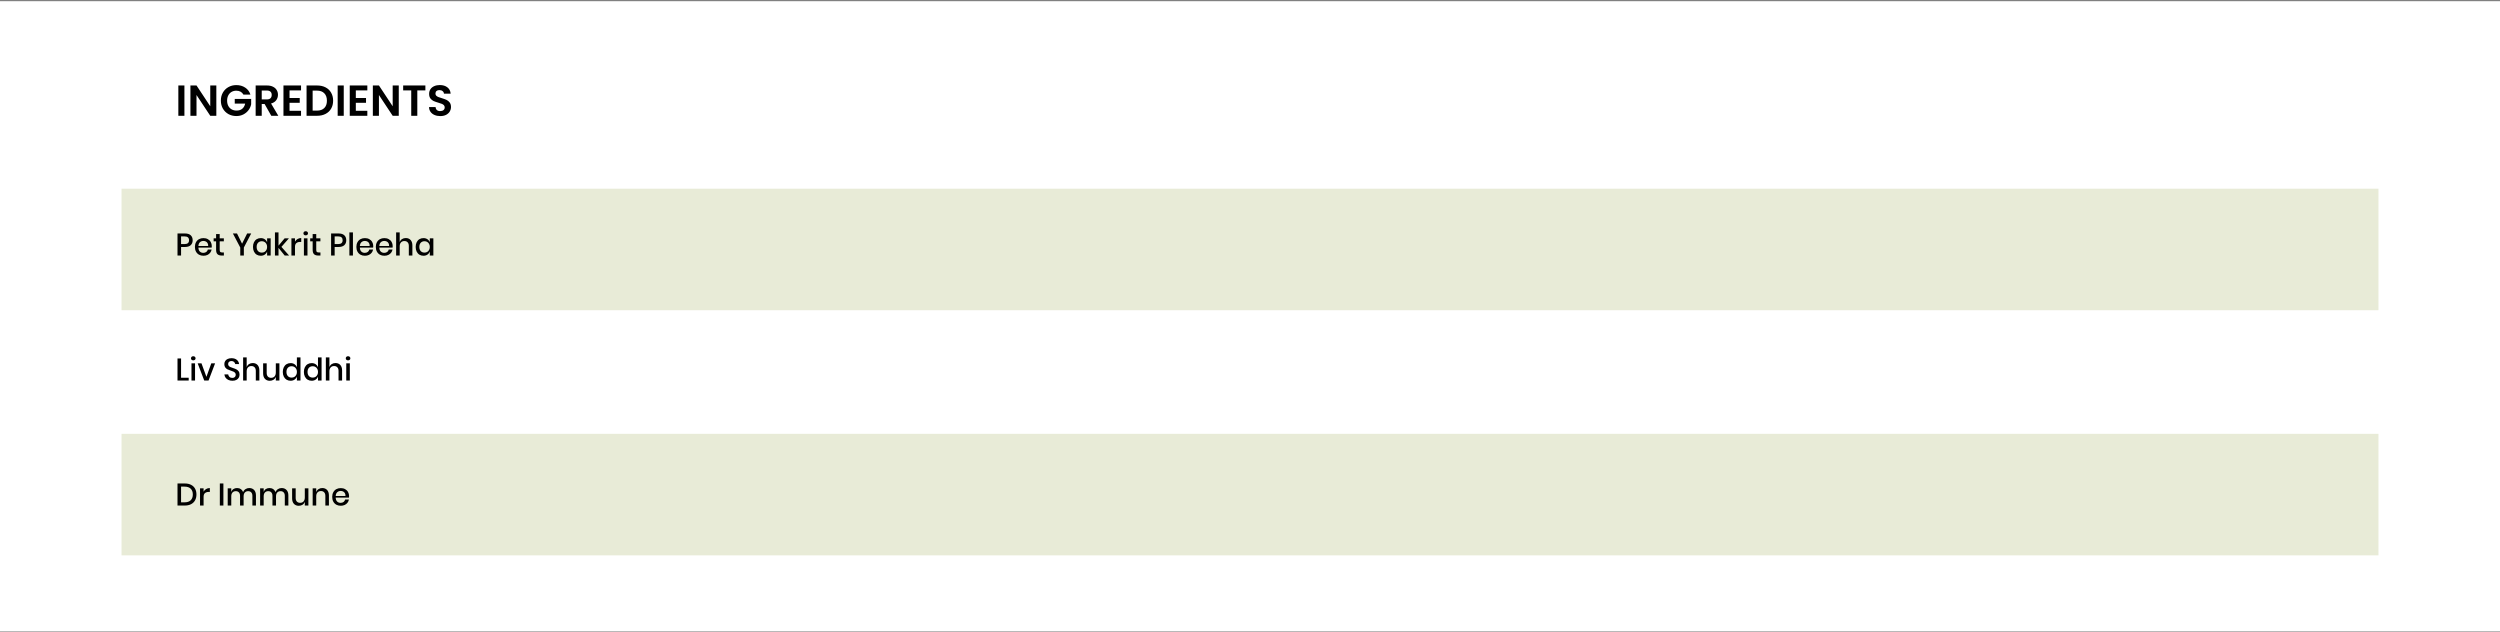 <svg xmlns="http://www.w3.org/2000/svg" fill="none" viewBox="0 0 1440 364" height="364" width="1440">
<rect x="0" y="0" width="1440" height="364" fill="#808080" stroke="none"/>
<rect fill="white" transform="translate(0 0.69)" height="363" width="1440"></rect>
<path fill="black" d="M106.225 49.24V66.69H102.725V49.24H106.225ZM124.608 66.69H121.108L113.183 54.715V66.69H109.683V49.215H113.183L121.108 61.215V49.215H124.608V66.69ZM140.217 54.49C139.817 53.757 139.267 53.198 138.567 52.815C137.867 52.432 137.05 52.24 136.117 52.24C135.083 52.24 134.167 52.473 133.367 52.94C132.567 53.407 131.942 54.073 131.492 54.94C131.042 55.807 130.817 56.807 130.817 57.94C130.817 59.107 131.042 60.123 131.492 60.99C131.958 61.857 132.6 62.523 133.417 62.99C134.233 63.457 135.183 63.69 136.267 63.69C137.6 63.69 138.692 63.34 139.542 62.64C140.392 61.923 140.95 60.932 141.217 59.665H135.217V56.99H144.667V60.04C144.433 61.257 143.933 62.382 143.167 63.415C142.4 64.448 141.408 65.282 140.192 65.915C138.992 66.532 137.642 66.84 136.142 66.84C134.458 66.84 132.933 66.465 131.567 65.715C130.217 64.948 129.15 63.89 128.367 62.54C127.6 61.19 127.217 59.657 127.217 57.94C127.217 56.223 127.6 54.69 128.367 53.34C129.15 51.973 130.217 50.915 131.567 50.165C132.933 49.398 134.45 49.015 136.117 49.015C138.083 49.015 139.792 49.498 141.242 50.465C142.692 51.415 143.692 52.757 144.242 54.49H140.217ZM156.256 66.69L152.406 59.89H150.756V66.69H147.256V49.24H153.806C155.156 49.24 156.306 49.482 157.256 49.965C158.206 50.432 158.915 51.073 159.381 51.89C159.865 52.69 160.106 53.59 160.106 54.59C160.106 55.74 159.773 56.782 159.106 57.715C158.44 58.632 157.448 59.265 156.131 59.615L160.306 66.69H156.256ZM150.756 57.265H153.681C154.631 57.265 155.34 57.04 155.806 56.59C156.273 56.123 156.506 55.482 156.506 54.665C156.506 53.865 156.273 53.248 155.806 52.815C155.34 52.365 154.631 52.14 153.681 52.14H150.756V57.265ZM166.772 52.065V56.44H172.647V59.215H166.772V63.84H173.397V66.69H163.272V49.215H173.397V52.065H166.772ZM182.678 49.24C184.511 49.24 186.119 49.598 187.503 50.315C188.903 51.032 189.978 52.057 190.728 53.39C191.494 54.707 191.878 56.24 191.878 57.99C191.878 59.74 191.494 61.273 190.728 62.59C189.978 63.89 188.903 64.898 187.503 65.615C186.119 66.332 184.511 66.69 182.678 66.69H176.578V49.24H182.678ZM182.553 63.715C184.386 63.715 185.803 63.215 186.803 62.215C187.803 61.215 188.303 59.807 188.303 57.99C188.303 56.173 187.803 54.757 186.803 53.74C185.803 52.707 184.386 52.19 182.553 52.19H180.078V63.715H182.553ZM197.997 49.24V66.69H194.497V49.24H197.997ZM204.955 52.065V56.44H210.83V59.215H204.955V63.84H211.58V66.69H201.455V49.215H211.58V52.065H204.955ZM229.686 66.69H226.186L218.261 54.715V66.69H214.761V49.215H218.261L226.186 61.215V49.215H229.686V66.69ZM245.02 49.24V52.065H240.37V66.69H236.87V52.065H232.22V49.24H245.02ZM253.599 66.865C252.382 66.865 251.282 66.657 250.299 66.24C249.332 65.823 248.565 65.223 247.999 64.44C247.432 63.657 247.14 62.732 247.124 61.665H250.874C250.924 62.382 251.174 62.948 251.624 63.365C252.09 63.782 252.724 63.99 253.524 63.99C254.34 63.99 254.982 63.798 255.449 63.415C255.915 63.015 256.149 62.498 256.149 61.865C256.149 61.348 255.99 60.923 255.674 60.59C255.357 60.257 254.957 59.998 254.474 59.815C254.007 59.615 253.357 59.398 252.524 59.165C251.39 58.832 250.465 58.507 249.749 58.19C249.049 57.857 248.44 57.365 247.924 56.715C247.424 56.048 247.174 55.165 247.174 54.065C247.174 53.032 247.432 52.132 247.949 51.365C248.465 50.598 249.19 50.015 250.124 49.615C251.057 49.198 252.124 48.99 253.324 48.99C255.124 48.99 256.582 49.432 257.699 50.315C258.832 51.182 259.457 52.398 259.574 53.965H255.724C255.69 53.365 255.432 52.873 254.949 52.49C254.482 52.09 253.857 51.89 253.074 51.89C252.39 51.89 251.84 52.065 251.424 52.415C251.024 52.765 250.824 53.273 250.824 53.94C250.824 54.407 250.974 54.798 251.274 55.115C251.59 55.415 251.974 55.665 252.424 55.865C252.89 56.048 253.54 56.265 254.374 56.515C255.507 56.848 256.432 57.182 257.149 57.515C257.865 57.848 258.482 58.348 258.999 59.015C259.515 59.682 259.774 60.557 259.774 61.64C259.774 62.573 259.532 63.44 259.049 64.24C258.565 65.04 257.857 65.682 256.924 66.165C255.99 66.632 254.882 66.865 253.599 66.865Z"></path>
<rect fill="#E8EBD7" height="70" width="1300" y="108.69" x="70"></rect>
<rect fill="#E8EBD7" height="70" width="1300" y="249.89" x="70"></rect>
<path fill="black" d="M104.294 142.258V147.19H102.242V134.482H106.562C108.026 134.482 109.124 134.83 109.856 135.526C110.6 136.222 110.972 137.176 110.972 138.388C110.972 139.588 110.594 140.536 109.838 141.232C109.082 141.916 107.99 142.258 106.562 142.258H104.294ZM106.346 140.584C108.038 140.584 108.884 139.852 108.884 138.388C108.884 137.668 108.68 137.122 108.272 136.75C107.876 136.366 107.234 136.174 106.346 136.174H104.294V140.584H106.346ZM121.987 141.754C121.987 142.09 121.963 142.384 121.915 142.636H114.283C114.319 143.656 114.601 144.412 115.129 144.904C115.657 145.396 116.311 145.642 117.091 145.642C117.775 145.642 118.351 145.468 118.819 145.12C119.299 144.772 119.593 144.31 119.701 143.734H121.897C121.765 144.43 121.489 145.048 121.069 145.588C120.649 146.128 120.103 146.554 119.431 146.866C118.759 147.166 118.009 147.316 117.181 147.316C116.221 147.316 115.369 147.112 114.625 146.704C113.893 146.296 113.317 145.708 112.897 144.94C112.477 144.172 112.267 143.266 112.267 142.222C112.267 141.19 112.477 140.29 112.897 139.522C113.317 138.754 113.893 138.166 114.625 137.758C115.369 137.35 116.221 137.146 117.181 137.146C118.153 137.146 118.999 137.35 119.719 137.758C120.451 138.154 121.009 138.706 121.393 139.414C121.789 140.11 121.987 140.89 121.987 141.754ZM119.917 141.7C119.941 141.052 119.827 140.512 119.575 140.08C119.335 139.636 118.999 139.312 118.567 139.108C118.147 138.892 117.685 138.784 117.181 138.784C116.377 138.784 115.705 139.03 115.165 139.522C114.625 140.014 114.331 140.74 114.283 141.7H119.917ZM128.955 145.408V147.19H127.695C126.639 147.19 125.835 146.938 125.283 146.434C124.743 145.918 124.473 145.066 124.473 143.878V139.018H123.051V137.272H124.473V134.806H126.543V137.272H128.937V139.018H126.543V143.914C126.543 144.478 126.645 144.868 126.849 145.084C127.065 145.3 127.437 145.408 127.965 145.408H128.955ZM144.69 134.482L140.46 142.564V147.19H138.39V142.564L134.142 134.482H136.518L139.434 140.368L142.35 134.482H144.69ZM150.2 137.146C151.1 137.146 151.868 137.368 152.504 137.812C153.14 138.256 153.59 138.844 153.854 139.576V137.272H155.906V147.19H153.854V144.886C153.59 145.618 153.14 146.206 152.504 146.65C151.868 147.094 151.1 147.316 150.2 147.316C149.336 147.316 148.562 147.112 147.878 146.704C147.206 146.296 146.678 145.708 146.294 144.94C145.91 144.172 145.718 143.266 145.718 142.222C145.718 141.19 145.91 140.29 146.294 139.522C146.678 138.754 147.206 138.166 147.878 137.758C148.562 137.35 149.336 137.146 150.2 137.146ZM150.83 138.946C149.918 138.946 149.186 139.24 148.634 139.828C148.094 140.404 147.824 141.202 147.824 142.222C147.824 143.242 148.094 144.046 148.634 144.634C149.186 145.21 149.918 145.498 150.83 145.498C151.406 145.498 151.922 145.366 152.378 145.102C152.834 144.826 153.194 144.442 153.458 143.95C153.722 143.458 153.854 142.882 153.854 142.222C153.854 141.574 153.722 141.004 153.458 140.512C153.194 140.008 152.834 139.624 152.378 139.36C151.922 139.084 151.406 138.946 150.83 138.946ZM163.985 147.19L160.421 142.78V147.19H158.369V133.87H160.421V141.502L163.949 137.272H166.415L162.095 142.204L166.523 147.19H163.985ZM169.913 139.216C170.249 138.568 170.729 138.058 171.353 137.686C171.977 137.302 172.697 137.11 173.513 137.11V139.342H172.901C172.001 139.342 171.275 139.564 170.723 140.008C170.183 140.44 169.913 141.16 169.913 142.168V147.19H167.861V137.272H169.913V139.216ZM174.763 134.392C174.763 134.044 174.883 133.756 175.123 133.528C175.363 133.3 175.681 133.186 176.077 133.186C176.473 133.186 176.791 133.3 177.031 133.528C177.283 133.756 177.409 134.044 177.409 134.392C177.409 134.74 177.283 135.022 177.031 135.238C176.791 135.454 176.473 135.562 176.077 135.562C175.681 135.562 175.363 135.454 175.123 135.238C174.883 135.022 174.763 134.74 174.763 134.392ZM177.103 137.272V147.19H175.051V137.272H177.103ZM184.572 145.408V147.19H183.312C182.256 147.19 181.452 146.938 180.9 146.434C180.36 145.918 180.09 145.066 180.09 143.878V139.018H178.668V137.272H180.09V134.806H182.16V137.272H184.554V139.018H182.16V143.914C182.16 144.478 182.262 144.868 182.466 145.084C182.682 145.3 183.054 145.408 183.582 145.408H184.572ZM192.765 142.258V147.19H190.713V134.482H195.033C196.497 134.482 197.595 134.83 198.327 135.526C199.071 136.222 199.443 137.176 199.443 138.388C199.443 139.588 199.065 140.536 198.309 141.232C197.553 141.916 196.461 142.258 195.033 142.258H192.765ZM194.817 140.584C196.509 140.584 197.355 139.852 197.355 138.388C197.355 137.668 197.151 137.122 196.743 136.75C196.347 136.366 195.705 136.174 194.817 136.174H192.765V140.584H194.817ZM203.294 133.87V147.19H201.242V133.87H203.294ZM214.993 141.754C214.993 142.09 214.969 142.384 214.921 142.636H207.289C207.325 143.656 207.607 144.412 208.135 144.904C208.663 145.396 209.317 145.642 210.097 145.642C210.781 145.642 211.357 145.468 211.825 145.12C212.305 144.772 212.599 144.31 212.707 143.734H214.903C214.771 144.43 214.495 145.048 214.075 145.588C213.655 146.128 213.109 146.554 212.437 146.866C211.765 147.166 211.015 147.316 210.187 147.316C209.227 147.316 208.375 147.112 207.631 146.704C206.899 146.296 206.323 145.708 205.903 144.94C205.483 144.172 205.273 143.266 205.273 142.222C205.273 141.19 205.483 140.29 205.903 139.522C206.323 138.754 206.899 138.166 207.631 137.758C208.375 137.35 209.227 137.146 210.187 137.146C211.159 137.146 212.005 137.35 212.725 137.758C213.457 138.154 214.015 138.706 214.399 139.414C214.795 140.11 214.993 140.89 214.993 141.754ZM212.923 141.7C212.947 141.052 212.833 140.512 212.581 140.08C212.341 139.636 212.005 139.312 211.573 139.108C211.153 138.892 210.691 138.784 210.187 138.784C209.383 138.784 208.711 139.03 208.171 139.522C207.631 140.014 207.337 140.74 207.289 141.7H212.923ZM226.19 141.754C226.19 142.09 226.166 142.384 226.118 142.636H218.486C218.522 143.656 218.804 144.412 219.332 144.904C219.86 145.396 220.514 145.642 221.294 145.642C221.978 145.642 222.554 145.468 223.022 145.12C223.502 144.772 223.796 144.31 223.904 143.734H226.1C225.968 144.43 225.692 145.048 225.272 145.588C224.852 146.128 224.306 146.554 223.634 146.866C222.962 147.166 222.212 147.316 221.384 147.316C220.424 147.316 219.572 147.112 218.828 146.704C218.096 146.296 217.52 145.708 217.1 144.94C216.68 144.172 216.47 143.266 216.47 142.222C216.47 141.19 216.68 140.29 217.1 139.522C217.52 138.754 218.096 138.166 218.828 137.758C219.572 137.35 220.424 137.146 221.384 137.146C222.356 137.146 223.202 137.35 223.922 137.758C224.654 138.154 225.212 138.706 225.596 139.414C225.992 140.11 226.19 140.89 226.19 141.754ZM224.12 141.7C224.144 141.052 224.03 140.512 223.778 140.08C223.538 139.636 223.202 139.312 222.77 139.108C222.35 138.892 221.888 138.784 221.384 138.784C220.58 138.784 219.908 139.03 219.368 139.522C218.828 140.014 218.534 140.74 218.486 141.7H224.12ZM233.716 137.11C234.868 137.11 235.792 137.482 236.488 138.226C237.184 138.97 237.532 140.032 237.532 141.412V147.19H235.48V141.628C235.48 140.74 235.252 140.056 234.796 139.576C234.34 139.084 233.716 138.838 232.924 138.838C232.108 138.838 231.454 139.102 230.962 139.63C230.47 140.146 230.224 140.908 230.224 141.916V147.19H228.172V133.87H230.224V139.45C230.488 138.706 230.932 138.13 231.556 137.722C232.18 137.314 232.9 137.11 233.716 137.11ZM243.909 137.146C244.809 137.146 245.577 137.368 246.213 137.812C246.849 138.256 247.299 138.844 247.563 139.576V137.272H249.615V147.19H247.563V144.886C247.299 145.618 246.849 146.206 246.213 146.65C245.577 147.094 244.809 147.316 243.909 147.316C243.045 147.316 242.271 147.112 241.587 146.704C240.915 146.296 240.387 145.708 240.003 144.94C239.619 144.172 239.427 143.266 239.427 142.222C239.427 141.19 239.619 140.29 240.003 139.522C240.387 138.754 240.915 138.166 241.587 137.758C242.271 137.35 243.045 137.146 243.909 137.146ZM244.539 138.946C243.627 138.946 242.895 139.24 242.343 139.828C241.803 140.404 241.533 141.202 241.533 142.222C241.533 143.242 241.803 144.046 242.343 144.634C242.895 145.21 243.627 145.498 244.539 145.498C245.115 145.498 245.631 145.366 246.087 145.102C246.543 144.826 246.903 144.442 247.167 143.95C247.431 143.458 247.563 142.882 247.563 142.222C247.563 141.574 247.431 141.004 247.167 140.512C246.903 140.008 246.543 139.624 246.087 139.36C245.631 139.084 245.115 138.946 244.539 138.946ZM104.294 217.588H108.686V219.19H102.242V206.482H104.294V217.588ZM110.005 206.392C110.005 206.044 110.125 205.756 110.365 205.528C110.605 205.3 110.923 205.186 111.319 205.186C111.715 205.186 112.033 205.3 112.273 205.528C112.525 205.756 112.651 206.044 112.651 206.392C112.651 206.74 112.525 207.022 112.273 207.238C112.033 207.454 111.715 207.562 111.319 207.562C110.923 207.562 110.605 207.454 110.365 207.238C110.125 207.022 110.005 206.74 110.005 206.392ZM112.345 209.272V219.19H110.293V209.272H112.345ZM118.896 217.066L121.704 209.272H123.9L120.12 219.19H117.636L113.856 209.272H116.052L118.896 217.066ZM137.981 215.806C137.981 216.43 137.831 217.012 137.531 217.552C137.231 218.08 136.775 218.506 136.163 218.83C135.551 219.154 134.801 219.316 133.913 219.316C133.049 219.316 132.275 219.166 131.591 218.866C130.907 218.554 130.361 218.122 129.953 217.57C129.545 217.018 129.311 216.382 129.251 215.662H131.447C131.507 216.214 131.741 216.688 132.149 217.084C132.569 217.48 133.127 217.678 133.823 217.678C134.447 217.678 134.927 217.51 135.263 217.174C135.611 216.838 135.785 216.406 135.785 215.878C135.785 215.422 135.659 215.05 135.407 214.762C135.155 214.462 134.843 214.228 134.471 214.06C134.099 213.892 133.589 213.7 132.941 213.484C132.149 213.232 131.501 212.98 130.997 212.728C130.505 212.476 130.085 212.11 129.737 211.63C129.389 211.15 129.215 210.52 129.215 209.74C129.215 209.056 129.383 208.456 129.719 207.94C130.055 207.424 130.535 207.028 131.159 206.752C131.783 206.464 132.503 206.32 133.319 206.32C134.615 206.32 135.641 206.632 136.397 207.256C137.165 207.88 137.603 208.696 137.711 209.704H135.497C135.413 209.224 135.185 208.816 134.813 208.48C134.453 208.132 133.955 207.958 133.319 207.958C132.743 207.958 132.281 208.108 131.933 208.408C131.585 208.696 131.411 209.116 131.411 209.668C131.411 210.1 131.531 210.46 131.771 210.748C132.011 211.024 132.311 211.246 132.671 211.414C133.043 211.57 133.547 211.756 134.183 211.972C134.987 212.224 135.641 212.482 136.145 212.746C136.661 212.998 137.093 213.37 137.441 213.862C137.801 214.354 137.981 215.002 137.981 215.806ZM145.579 209.11C146.731 209.11 147.655 209.482 148.351 210.226C149.047 210.97 149.395 212.032 149.395 213.412V219.19H147.343V213.628C147.343 212.74 147.115 212.056 146.659 211.576C146.203 211.084 145.579 210.838 144.787 210.838C143.971 210.838 143.317 211.102 142.825 211.63C142.333 212.146 142.087 212.908 142.087 213.916V219.19H140.035V205.87H142.087V211.45C142.351 210.706 142.795 210.13 143.419 209.722C144.043 209.314 144.763 209.11 145.579 209.11ZM160.939 209.272V219.19H158.869V217.03C158.617 217.762 158.179 218.332 157.555 218.74C156.931 219.136 156.205 219.334 155.377 219.334C154.225 219.334 153.301 218.962 152.605 218.218C151.909 217.474 151.561 216.412 151.561 215.032V209.272H153.613V214.816C153.613 215.716 153.841 216.412 154.297 216.904C154.753 217.384 155.377 217.624 156.169 217.624C156.985 217.624 157.639 217.36 158.131 216.832C158.623 216.304 158.869 215.536 158.869 214.528V209.272H160.939ZM167.374 209.146C168.274 209.146 169.042 209.368 169.678 209.812C170.314 210.256 170.758 210.844 171.01 211.576V205.87H173.08V219.19H171.01V216.886C170.758 217.618 170.314 218.206 169.678 218.65C169.042 219.094 168.274 219.316 167.374 219.316C166.51 219.316 165.736 219.112 165.052 218.704C164.38 218.296 163.852 217.708 163.468 216.94C163.084 216.172 162.892 215.266 162.892 214.222C162.892 213.19 163.084 212.29 163.468 211.522C163.852 210.754 164.38 210.166 165.052 209.758C165.736 209.35 166.51 209.146 167.374 209.146ZM168.004 210.946C167.092 210.946 166.36 211.24 165.808 211.828C165.268 212.404 164.998 213.202 164.998 214.222C164.998 215.242 165.268 216.046 165.808 216.634C166.36 217.21 167.092 217.498 168.004 217.498C168.58 217.498 169.096 217.366 169.552 217.102C170.008 216.826 170.368 216.442 170.632 215.95C170.896 215.458 171.028 214.882 171.028 214.222C171.028 213.574 170.896 213.004 170.632 212.512C170.368 212.008 170.008 211.624 169.552 211.36C169.096 211.084 168.58 210.946 168.004 210.946ZM179.521 209.146C180.421 209.146 181.189 209.368 181.825 209.812C182.461 210.256 182.905 210.844 183.157 211.576V205.87H185.227V219.19H183.157V216.886C182.905 217.618 182.461 218.206 181.825 218.65C181.189 219.094 180.421 219.316 179.521 219.316C178.657 219.316 177.883 219.112 177.199 218.704C176.527 218.296 175.999 217.708 175.615 216.94C175.231 216.172 175.039 215.266 175.039 214.222C175.039 213.19 175.231 212.29 175.615 211.522C175.999 210.754 176.527 210.166 177.199 209.758C177.883 209.35 178.657 209.146 179.521 209.146ZM180.151 210.946C179.239 210.946 178.507 211.24 177.955 211.828C177.415 212.404 177.145 213.202 177.145 214.222C177.145 215.242 177.415 216.046 177.955 216.634C178.507 217.21 179.239 217.498 180.151 217.498C180.727 217.498 181.243 217.366 181.699 217.102C182.155 216.826 182.515 216.442 182.779 215.95C183.043 215.458 183.175 214.882 183.175 214.222C183.175 213.574 183.043 213.004 182.779 212.512C182.515 212.008 182.155 211.624 181.699 211.36C181.243 211.084 180.727 210.946 180.151 210.946ZM193.233 209.11C194.385 209.11 195.309 209.482 196.005 210.226C196.701 210.97 197.049 212.032 197.049 213.412V219.19H194.997V213.628C194.997 212.74 194.769 212.056 194.313 211.576C193.857 211.084 193.233 210.838 192.441 210.838C191.625 210.838 190.971 211.102 190.479 211.63C189.987 212.146 189.741 212.908 189.741 213.916V219.19H187.689V205.87H189.741V211.45C190.005 210.706 190.449 210.13 191.073 209.722C191.697 209.314 192.417 209.11 193.233 209.11ZM199.161 206.392C199.161 206.044 199.281 205.756 199.521 205.528C199.761 205.3 200.079 205.186 200.475 205.186C200.871 205.186 201.189 205.3 201.429 205.528C201.681 205.756 201.807 206.044 201.807 206.392C201.807 206.74 201.681 207.022 201.429 207.238C201.189 207.454 200.871 207.562 200.475 207.562C200.079 207.562 199.761 207.454 199.521 207.238C199.281 207.022 199.161 206.74 199.161 206.392ZM201.501 209.272V219.19H199.449V209.272H201.501ZM113.15 284.818C113.15 286.102 112.886 287.224 112.358 288.184C111.842 289.132 111.08 289.87 110.072 290.398C109.076 290.926 107.882 291.19 106.49 291.19H102.242V278.482H106.49C107.882 278.482 109.076 278.746 110.072 279.274C111.08 279.79 111.842 280.522 112.358 281.47C112.886 282.418 113.15 283.534 113.15 284.818ZM106.328 289.336C107.852 289.336 109.022 288.94 109.838 288.148C110.654 287.356 111.062 286.246 111.062 284.818C111.062 283.39 110.654 282.28 109.838 281.488C109.022 280.696 107.852 280.3 106.328 280.3H104.294V289.336H106.328ZM117.267 283.216C117.603 282.568 118.083 282.058 118.707 281.686C119.331 281.302 120.051 281.11 120.867 281.11V283.342H120.255C119.355 283.342 118.629 283.564 118.077 284.008C117.537 284.44 117.267 285.16 117.267 286.168V291.19H115.215V281.272H117.267V283.216ZM128.675 278.482V291.19H126.623V278.482H128.675ZM143.56 281.11C144.736 281.11 145.672 281.482 146.368 282.226C147.076 282.97 147.43 284.032 147.43 285.412V291.19H145.378V285.628C145.378 284.764 145.162 284.098 144.73 283.63C144.298 283.15 143.704 282.91 142.948 282.91C142.144 282.91 141.502 283.168 141.022 283.684C140.554 284.188 140.32 284.932 140.32 285.916V291.19H138.268V285.628C138.268 284.764 138.052 284.098 137.62 283.63C137.188 283.15 136.594 282.91 135.838 282.91C135.034 282.91 134.392 283.168 133.912 283.684C133.444 284.188 133.21 284.932 133.21 285.916V291.19H131.158V281.272H133.21V283.342C133.462 282.622 133.882 282.07 134.47 281.686C135.058 281.302 135.748 281.11 136.54 281.11C137.368 281.11 138.082 281.314 138.682 281.722C139.294 282.13 139.738 282.718 140.014 283.486C140.302 282.742 140.764 282.16 141.4 281.74C142.036 281.32 142.756 281.11 143.56 281.11ZM162.228 281.11C163.404 281.11 164.34 281.482 165.036 282.226C165.744 282.97 166.098 284.032 166.098 285.412V291.19H164.046V285.628C164.046 284.764 163.83 284.098 163.398 283.63C162.966 283.15 162.372 282.91 161.616 282.91C160.812 282.91 160.17 283.168 159.69 283.684C159.222 284.188 158.988 284.932 158.988 285.916V291.19H156.936V285.628C156.936 284.764 156.72 284.098 156.288 283.63C155.856 283.15 155.262 282.91 154.506 282.91C153.702 282.91 153.06 283.168 152.58 283.684C152.112 284.188 151.878 284.932 151.878 285.916V291.19H149.826V281.272H151.878V283.342C152.13 282.622 152.55 282.07 153.138 281.686C153.726 281.302 154.416 281.11 155.208 281.11C156.036 281.11 156.75 281.314 157.35 281.722C157.962 282.13 158.406 282.718 158.682 283.486C158.97 282.742 159.432 282.16 160.068 281.74C160.704 281.32 161.424 281.11 162.228 281.11ZM177.638 281.272V291.19H175.568V289.03C175.316 289.762 174.878 290.332 174.254 290.74C173.63 291.136 172.904 291.334 172.076 291.334C170.924 291.334 170 290.962 169.304 290.218C168.608 289.474 168.26 288.412 168.26 287.032V281.272H170.312V286.816C170.312 287.716 170.54 288.412 170.996 288.904C171.452 289.384 172.076 289.624 172.868 289.624C173.684 289.624 174.338 289.36 174.83 288.832C175.322 288.304 175.568 287.536 175.568 286.528V281.272H177.638ZM185.64 281.11C186.792 281.11 187.716 281.482 188.412 282.226C189.108 282.97 189.456 284.032 189.456 285.412V291.19H187.404V285.628C187.404 284.74 187.176 284.056 186.72 283.576C186.264 283.084 185.64 282.838 184.848 282.838C184.032 282.838 183.378 283.102 182.886 283.63C182.394 284.146 182.148 284.908 182.148 285.916V291.19H180.096V281.272H182.148V283.45C182.412 282.706 182.856 282.13 183.48 281.722C184.104 281.314 184.824 281.11 185.64 281.11ZM201.071 285.754C201.071 286.09 201.047 286.384 200.999 286.636H193.367C193.403 287.656 193.685 288.412 194.213 288.904C194.741 289.396 195.395 289.642 196.175 289.642C196.859 289.642 197.435 289.468 197.903 289.12C198.383 288.772 198.677 288.31 198.785 287.734H200.981C200.849 288.43 200.573 289.048 200.153 289.588C199.733 290.128 199.187 290.554 198.515 290.866C197.843 291.166 197.093 291.316 196.265 291.316C195.305 291.316 194.453 291.112 193.709 290.704C192.977 290.296 192.401 289.708 191.981 288.94C191.561 288.172 191.351 287.266 191.351 286.222C191.351 285.19 191.561 284.29 191.981 283.522C192.401 282.754 192.977 282.166 193.709 281.758C194.453 281.35 195.305 281.146 196.265 281.146C197.237 281.146 198.083 281.35 198.803 281.758C199.535 282.154 200.093 282.706 200.477 283.414C200.873 284.11 201.071 284.89 201.071 285.754ZM199.001 285.7C199.025 285.052 198.911 284.512 198.659 284.08C198.419 283.636 198.083 283.312 197.651 283.108C197.231 282.892 196.769 282.784 196.265 282.784C195.461 282.784 194.789 283.03 194.249 283.522C193.709 284.014 193.415 284.74 193.367 285.7H199.001Z"></path>
</svg>
